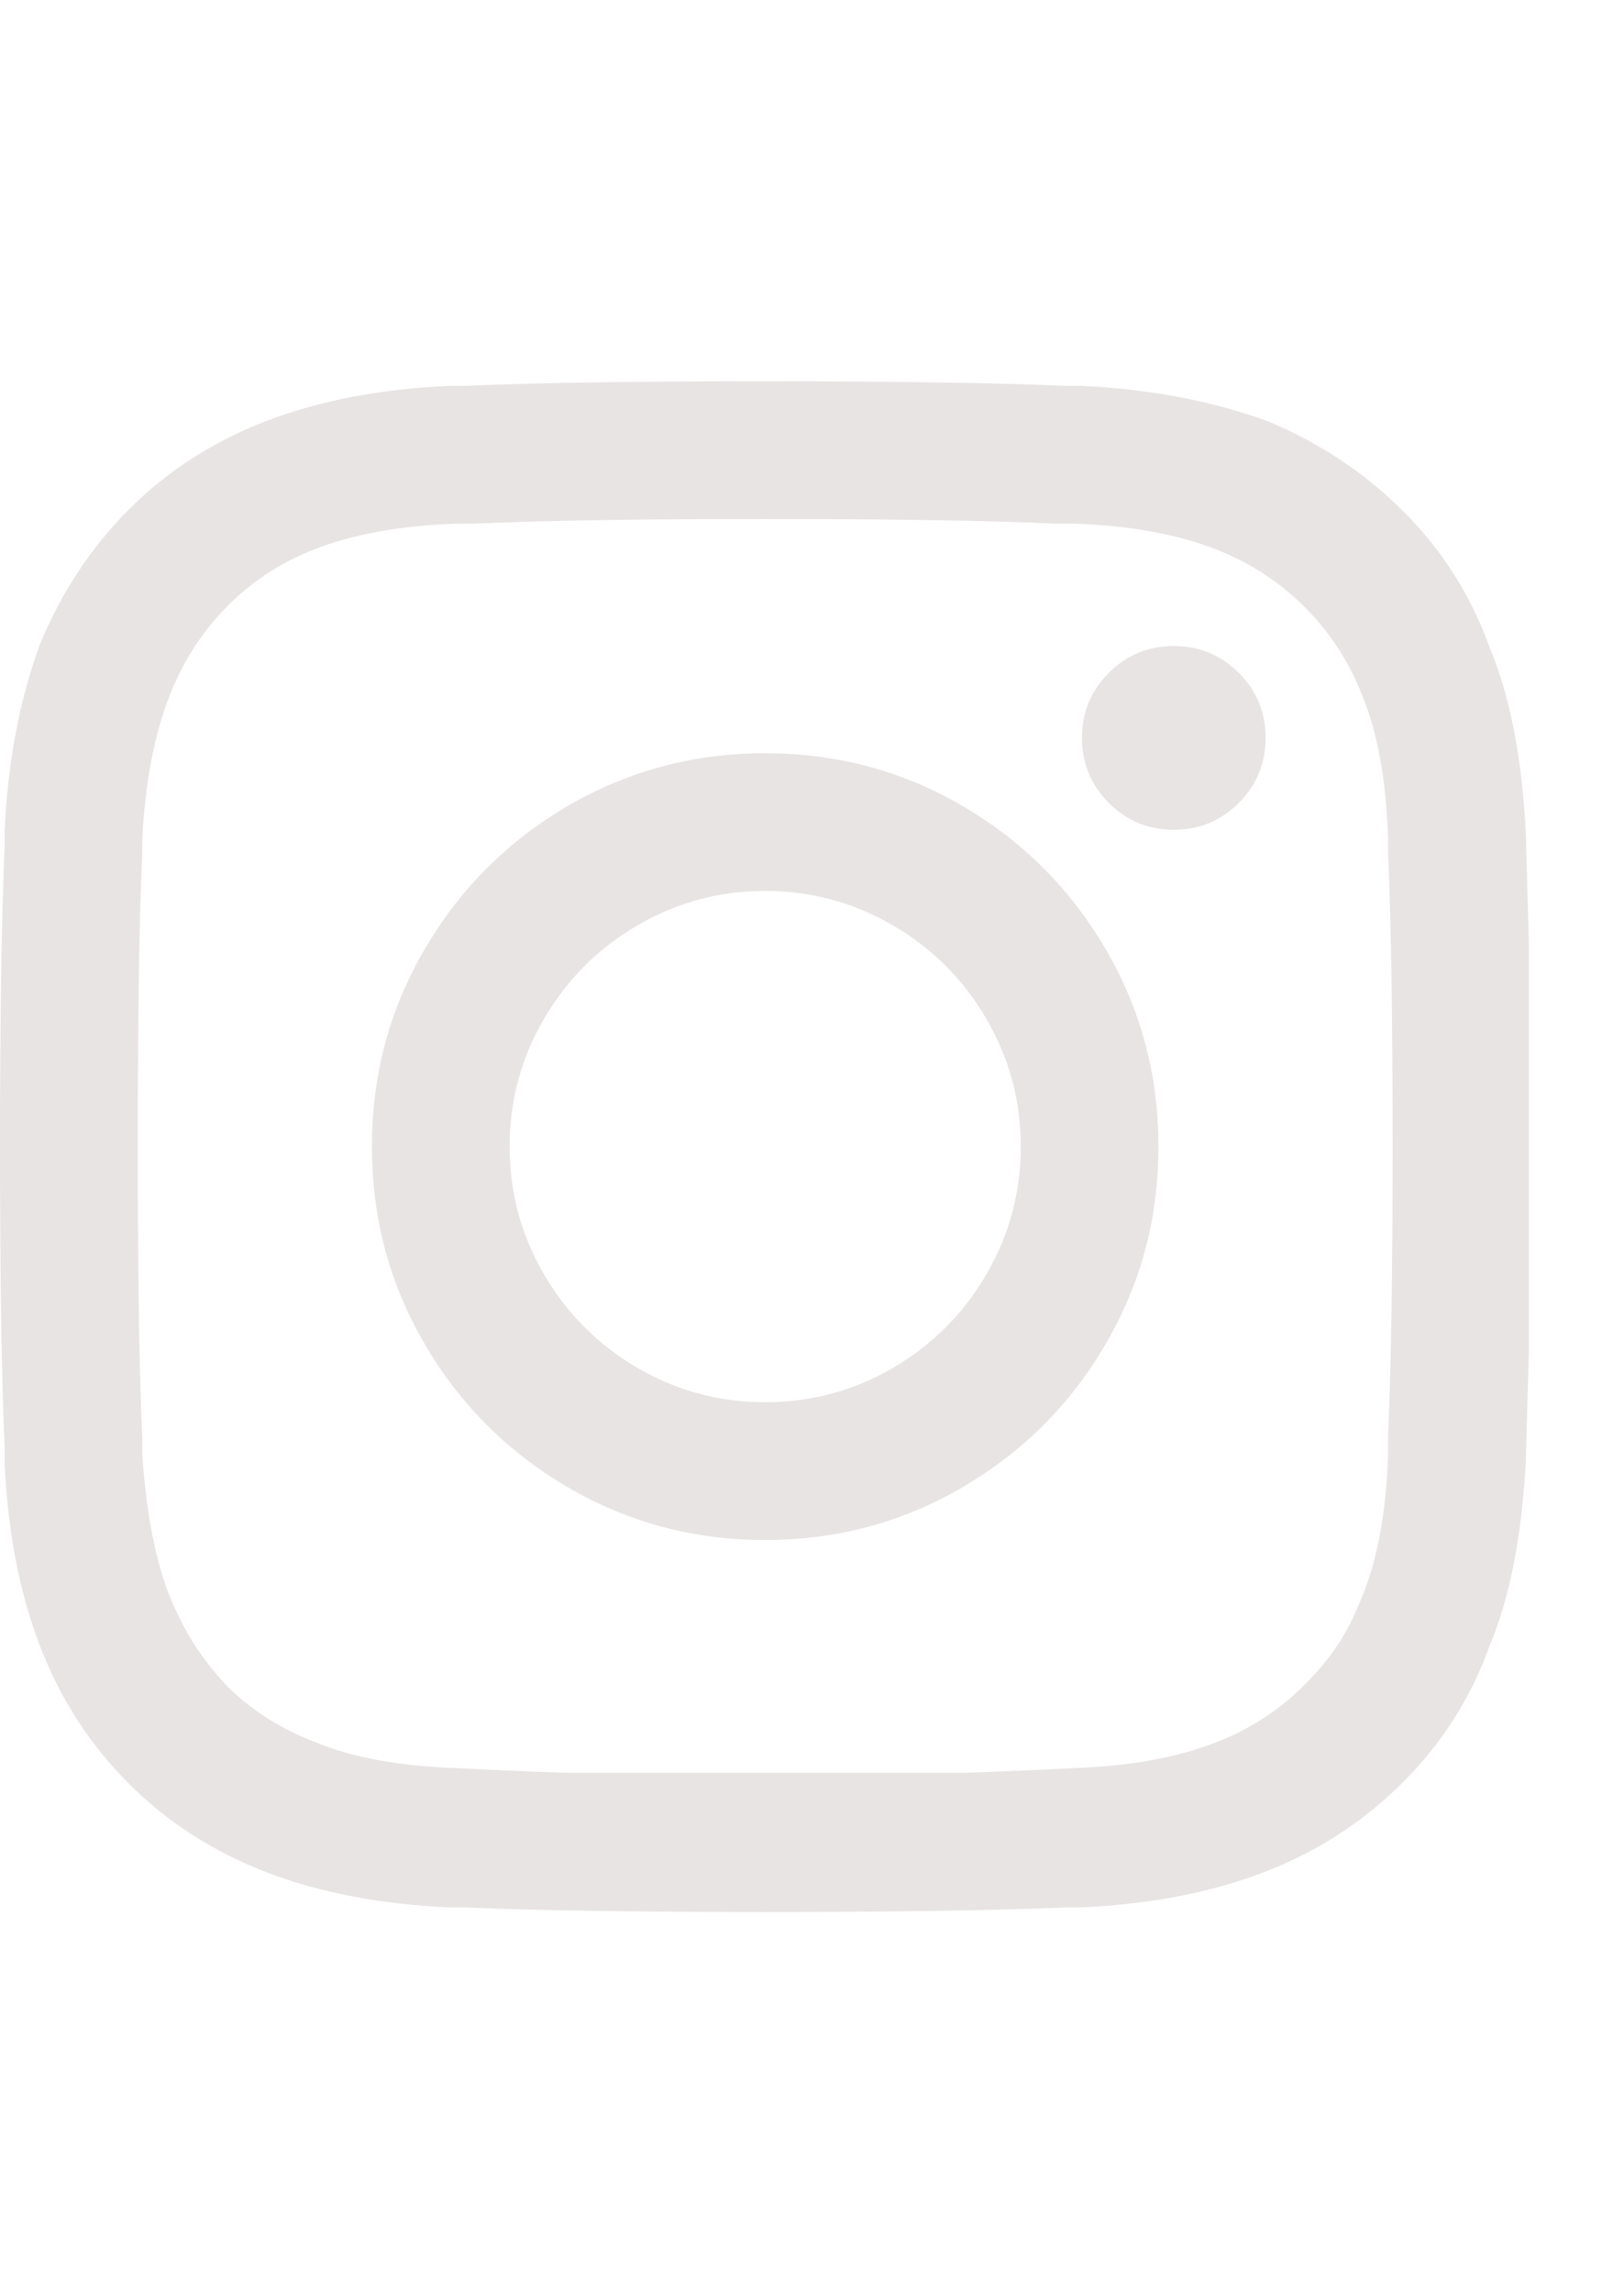 <svg width="17" height="24" viewBox="0 0 17 24" fill="none" xmlns="http://www.w3.org/2000/svg">
<g clip-path="url(#clip0_608_308)">
<path d="M8.01 5.432C9.334 5.432 10.349 5.448 11.054 5.48H11.246C11.833 5.501 12.33 5.592 12.736 5.752C13.088 5.891 13.395 6.091 13.657 6.353C13.919 6.614 14.119 6.921 14.258 7.274C14.418 7.658 14.509 8.155 14.53 8.764V8.924C14.562 9.639 14.578 10.662 14.578 11.992C14.578 13.321 14.562 14.339 14.53 15.044V15.236C14.509 15.834 14.418 16.325 14.258 16.71C14.183 16.902 14.1 17.067 14.009 17.206C13.919 17.345 13.799 17.489 13.649 17.639C13.393 17.895 13.088 18.093 12.736 18.232C12.33 18.392 11.833 18.483 11.246 18.504C10.829 18.525 10.45 18.541 10.109 18.552H8.01H5.911C5.57 18.541 5.19 18.525 4.774 18.504C4.176 18.483 3.685 18.392 3.3 18.232C2.937 18.093 2.627 17.895 2.371 17.639C2.232 17.489 2.117 17.342 2.027 17.198C1.936 17.054 1.853 16.891 1.778 16.71C1.629 16.336 1.533 15.845 1.49 15.236V15.06C1.458 14.344 1.442 13.321 1.442 11.992C1.442 10.662 1.458 9.634 1.49 8.908V8.764C1.522 8.176 1.618 7.68 1.778 7.274C1.917 6.921 2.115 6.614 2.371 6.353C2.627 6.091 2.932 5.891 3.284 5.752C3.69 5.592 4.187 5.501 4.774 5.48H4.966C5.671 5.448 6.686 5.432 8.01 5.432ZM8.01 3.99C6.654 3.99 5.607 4.006 4.87 4.038H4.71C3.984 4.07 3.343 4.193 2.787 4.406C2.232 4.62 1.754 4.927 1.354 5.327C0.953 5.728 0.641 6.201 0.417 6.745C0.203 7.333 0.08 7.984 0.048 8.7V8.86C0.016 9.597 0 10.643 0 12C0 13.356 0.016 14.403 0.048 15.14V15.3C0.08 16.026 0.203 16.667 0.417 17.222C0.63 17.778 0.94 18.258 1.346 18.664C1.752 19.07 2.232 19.38 2.787 19.593C3.343 19.807 3.984 19.93 4.71 19.962H4.87C5.607 19.994 6.654 20.01 8.01 20.01C9.366 20.01 10.413 19.994 11.15 19.962H11.31C12.036 19.93 12.677 19.807 13.232 19.593C13.788 19.38 14.271 19.067 14.682 18.656C15.094 18.245 15.395 17.772 15.588 17.238C15.801 16.736 15.929 16.09 15.972 15.3C15.983 14.894 15.993 14.51 16.004 14.146V9.853C15.993 9.49 15.983 9.105 15.972 8.7C15.929 7.909 15.801 7.263 15.588 6.761C15.395 6.227 15.096 5.757 14.69 5.351C14.284 4.946 13.809 4.631 13.265 4.406C12.677 4.193 12.026 4.07 11.31 4.038H11.15C10.413 4.006 9.366 3.99 8.01 3.99ZM8.01 7.883C7.262 7.883 6.574 8.067 5.943 8.435C5.313 8.804 4.814 9.303 4.446 9.933C4.077 10.563 3.893 11.252 3.893 12C3.893 12.747 4.077 13.436 4.446 14.066C4.814 14.697 5.313 15.196 5.943 15.564C6.574 15.933 7.262 16.117 8.01 16.117C8.758 16.117 9.446 15.933 10.077 15.564C10.707 15.196 11.206 14.697 11.574 14.066C11.943 13.436 12.127 12.747 12.127 12C12.127 11.252 11.943 10.563 11.574 9.933C11.206 9.303 10.707 8.804 10.077 8.435C9.446 8.067 8.758 7.883 8.01 7.883ZM8.01 14.675C7.529 14.675 7.084 14.555 6.672 14.315C6.261 14.074 5.935 13.749 5.695 13.337C5.455 12.926 5.335 12.48 5.335 12C5.335 11.519 5.455 11.073 5.695 10.662C5.935 10.251 6.261 9.925 6.672 9.685C7.084 9.445 7.529 9.324 8.01 9.324C8.491 9.324 8.936 9.445 9.348 9.685C9.759 9.925 10.085 10.251 10.325 10.662C10.565 11.073 10.685 11.519 10.685 12C10.685 12.48 10.565 12.926 10.325 13.337C10.085 13.749 9.759 14.074 9.348 14.315C8.936 14.555 8.491 14.675 8.01 14.675ZM13.248 7.722C13.248 7.989 13.155 8.216 12.968 8.403C12.781 8.59 12.554 8.684 12.287 8.684C12.02 8.684 11.793 8.59 11.607 8.403C11.42 8.216 11.326 7.989 11.326 7.722C11.326 7.455 11.42 7.228 11.607 7.042C11.793 6.855 12.02 6.761 12.287 6.761C12.554 6.761 12.781 6.855 12.968 7.042C13.155 7.228 13.248 7.455 13.248 7.722Z" fill="#E9E4E4"/>
</g>
<defs>
<clipPath id="clip0_608_308">
<rect width="16.02" height="24" fill="white" transform="matrix(1 0 0 -1 0 24)"/>
</clipPath>
</defs>
</svg>
